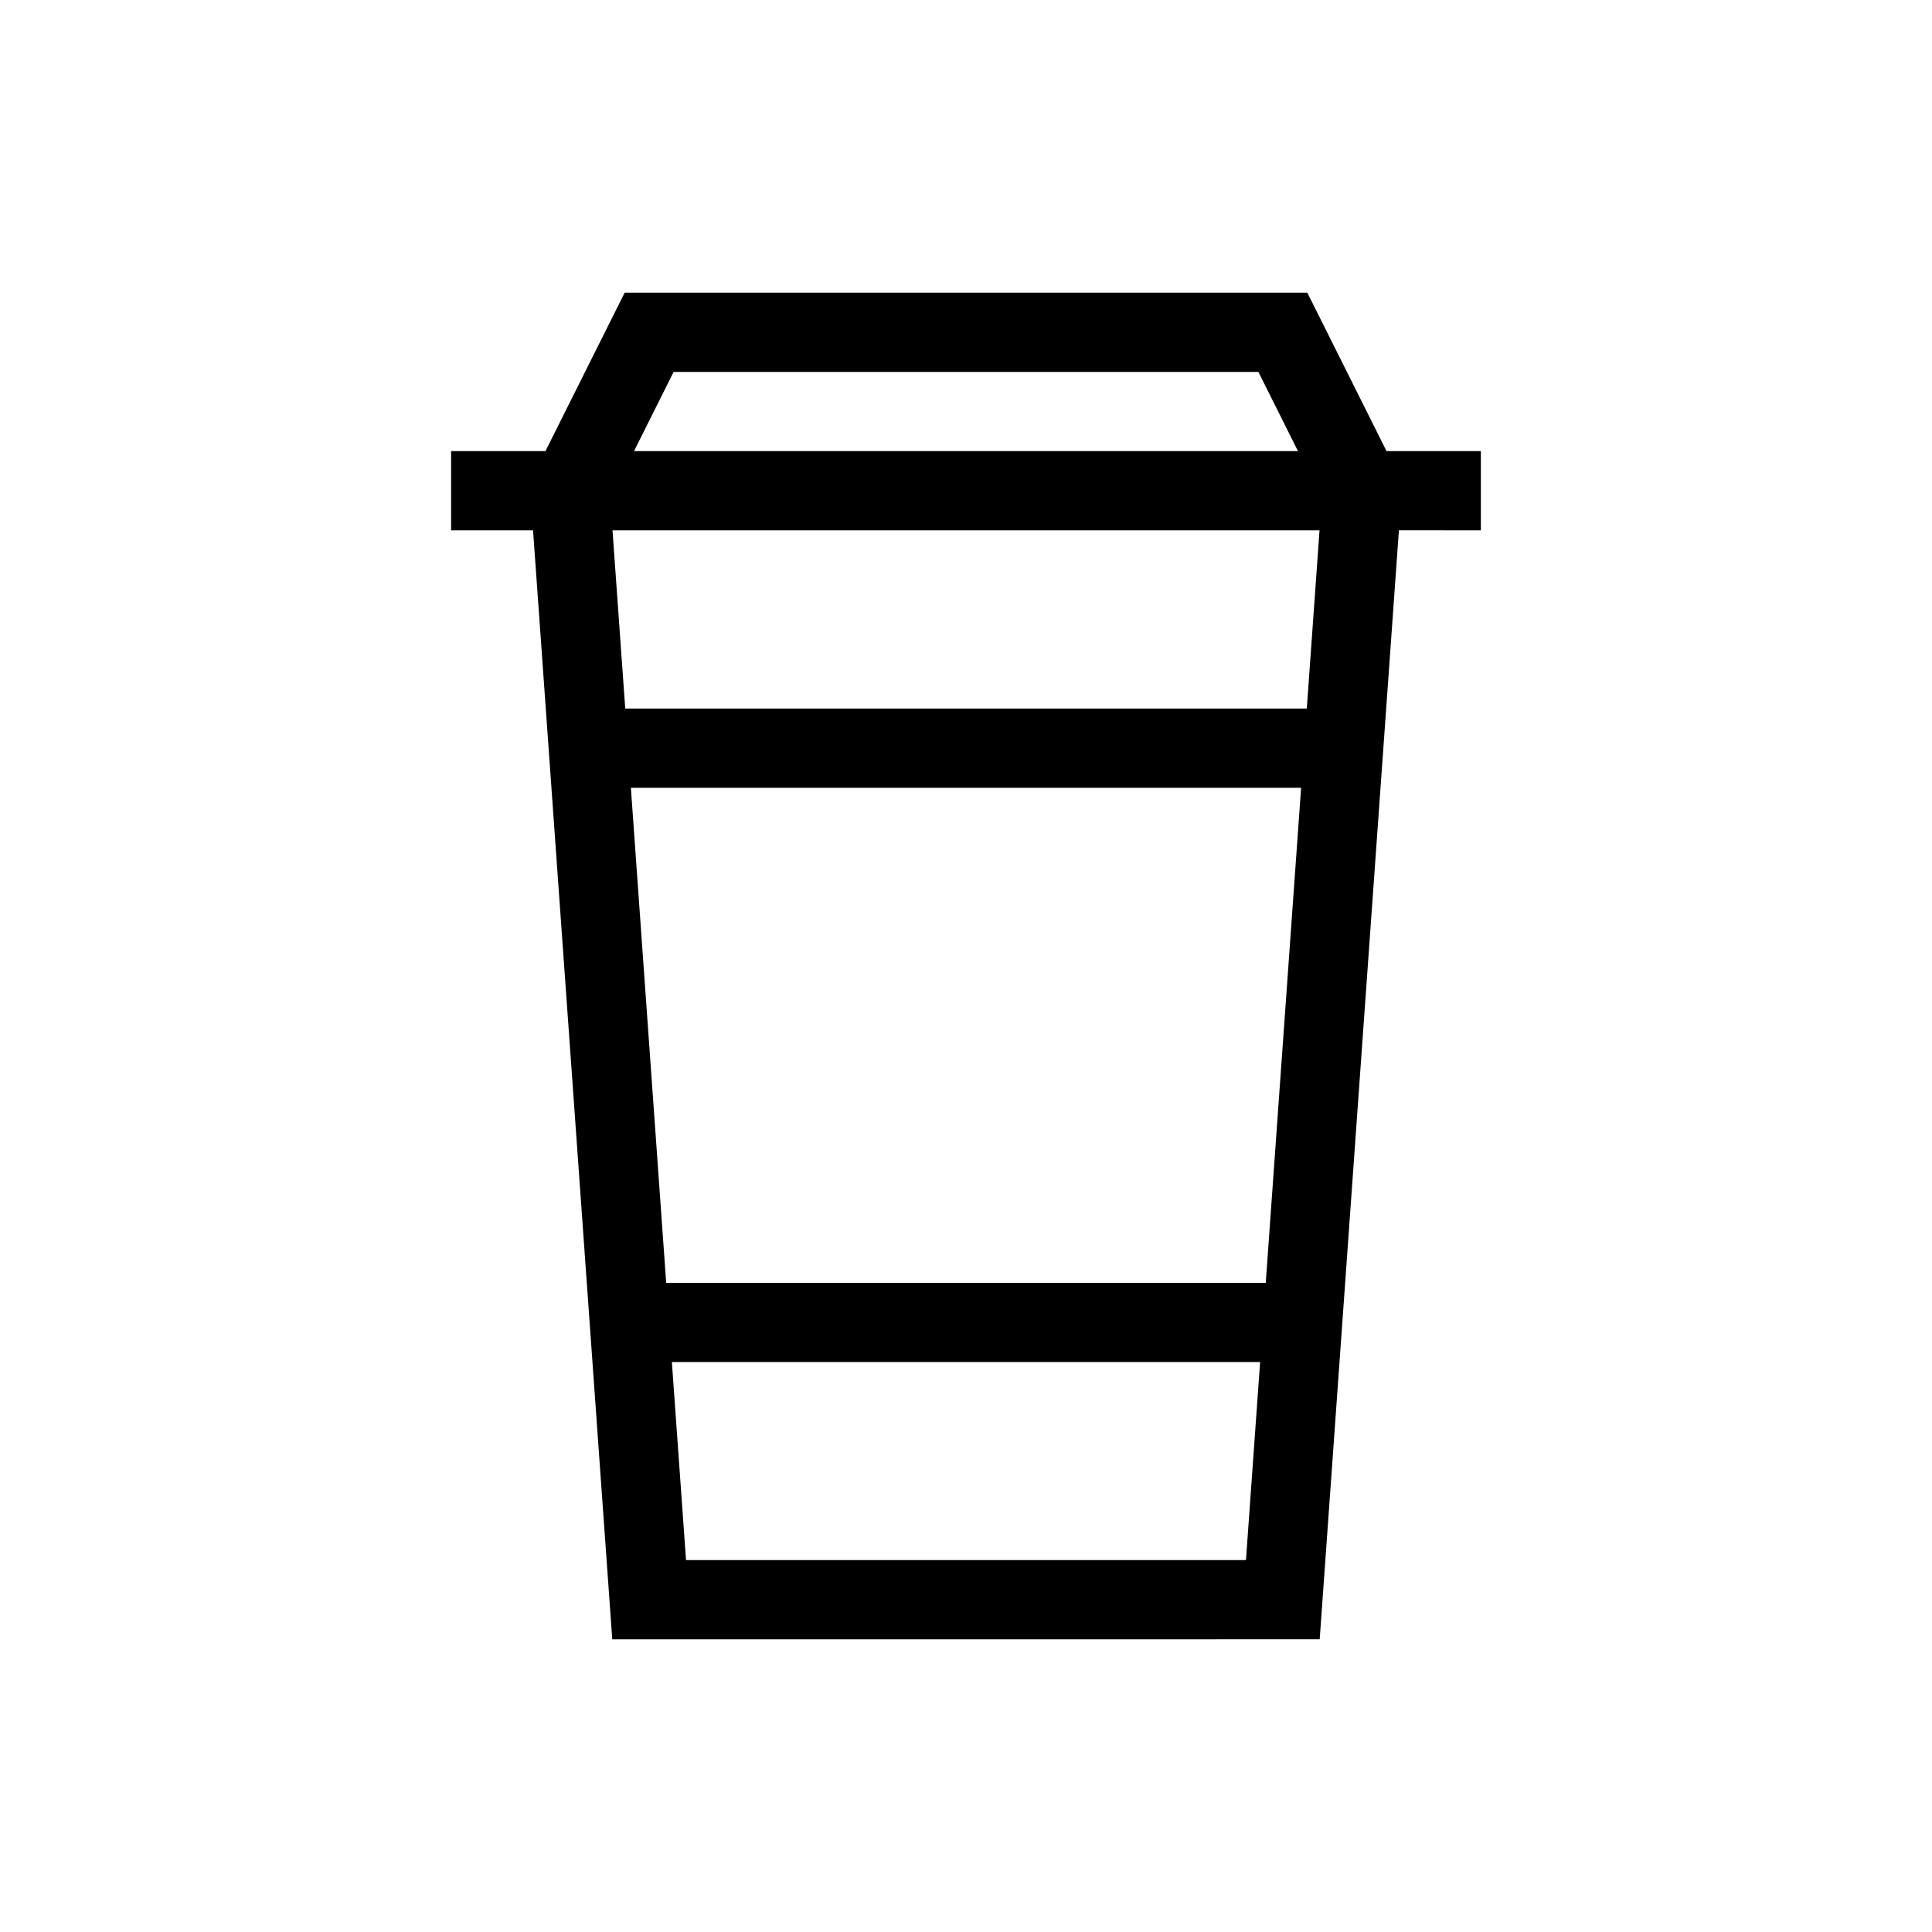 <?xml version="1.0" encoding="UTF-8"?>
<!-- Uploaded to: ICON Repo, www.svgrepo.com, Generator: ICON Repo Mixer Tools -->
<svg fill="#000000" width="800px" height="800px" version="1.1" viewBox="144 144 512 512" xmlns="http://www.w3.org/2000/svg">
 <path d="m516.23 263.55h-4.785l-20.992-41.984h-180.91l-20.992 41.984h-25v20.992h21.711l20.992 293.89 187.48-0.004 20.992-293.89 21.715 0.004v-20.992zm-193.71-20.992h154.96l10.496 20.992h-175.95zm-11.332 110.21h177.62l-9.371 131.2h-158.89zm14.617 204.67-3.75-52.48h155.89l-3.75 52.48zm164.51-225.66h-180.62l-3.375-47.23h187.37z"/>
</svg>